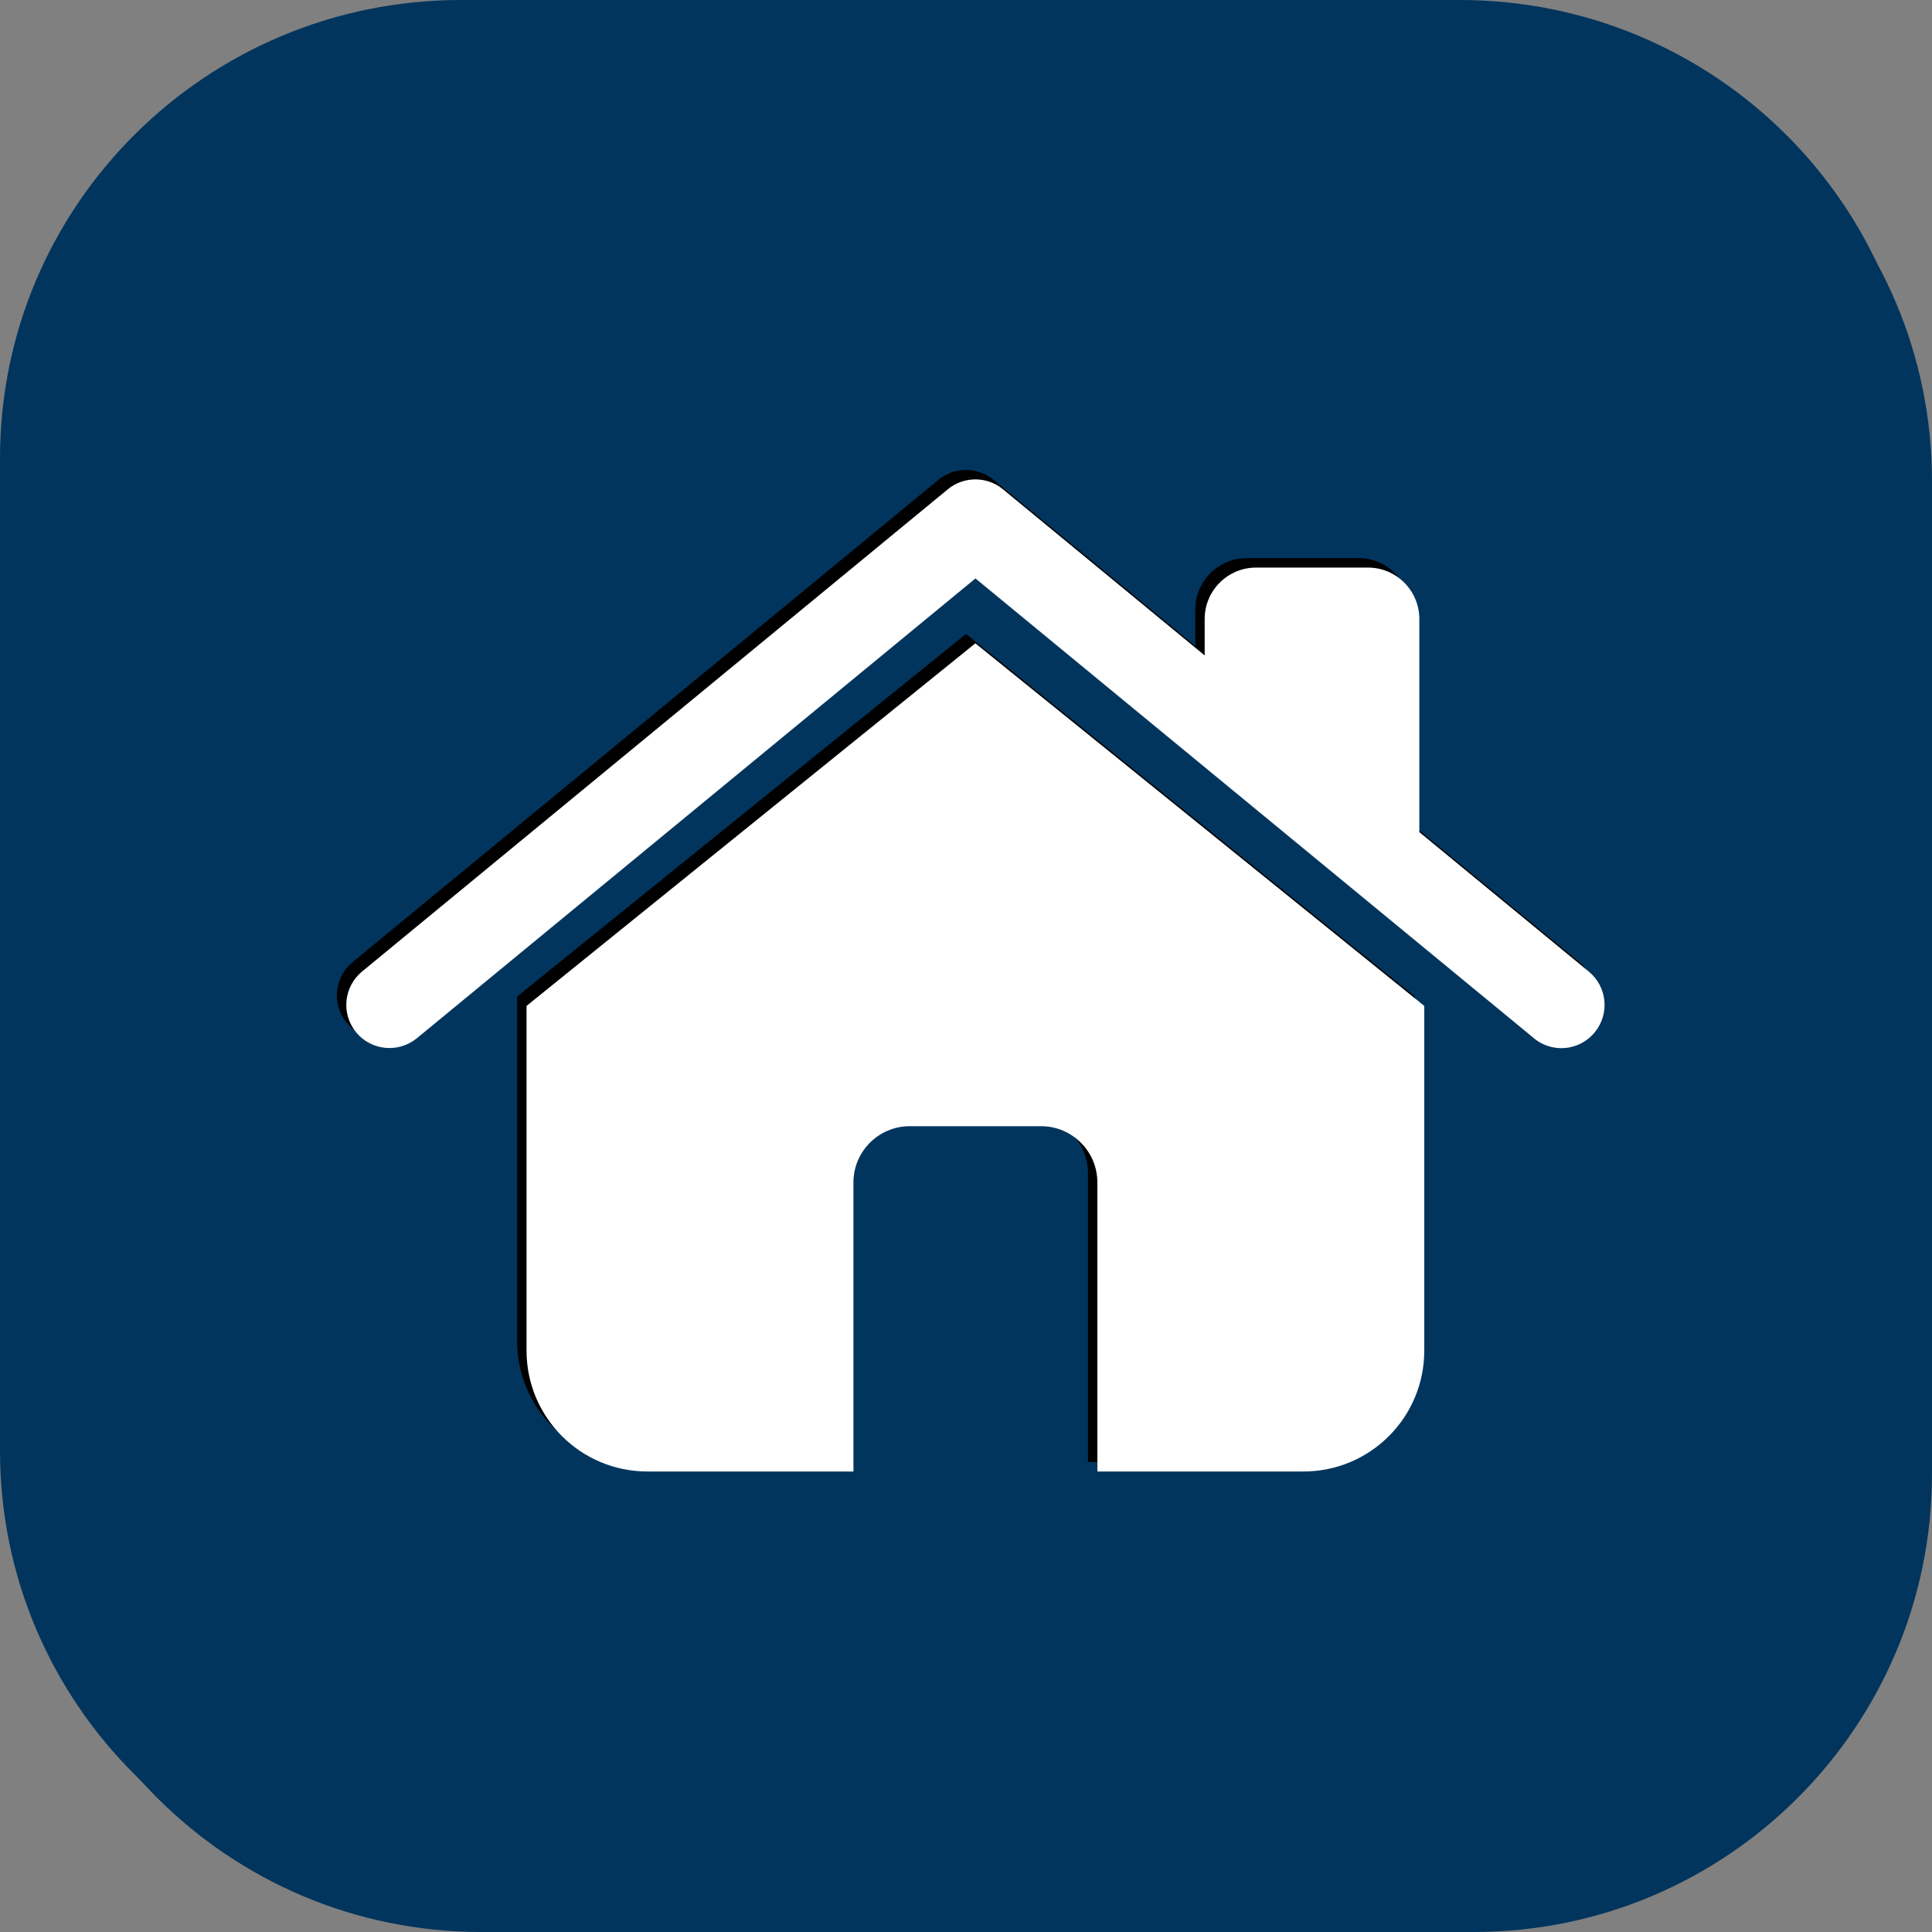<?xml version="1.0" encoding="utf-8"?>
<!-- Generator: Adobe Illustrator 13.0.0, SVG Export Plug-In . SVG Version: 6.00 Build 14948)  -->
<svg version="1.2" baseProfile="tiny" id="Ebene_1" xmlns="http://www.w3.org/2000/svg" xmlns:xlink="http://www.w3.org/1999/xlink"
	 x="0px" y="0px" width="50px" height="50px" viewBox="0 0 50 50" xml:space="preserve">
<rect x="0" y="0" width="50" height="50" fill="#808080" stroke="none"/>
<path fill="#02355D" d="M50,38.143C50,44.69,44.69,50,38.142,50h-25.69C5.902,50,0.593,44.69,0.593,38.143V12.451
	c0-6.549,5.31-11.857,11.858-11.857h25.69C44.69,0.594,50,5.902,50,12.451V38.143z"/>
<path fill="#02355D" d="M49.706,37.549c0,6.549-5.341,11.859-11.93,11.859H11.929C5.341,49.408,0,44.098,0,37.549v-25.69
	C0,5.31,5.341,0,11.929,0h25.848c6.589,0,11.93,5.31,11.93,11.858V37.549z"/>
<path d="M36.616,25.789v8.922c0,1.729-1.399,3.127-3.127,3.127h-5.332v-7.479c0-0.803-0.653-1.456-1.457-1.456h-3.399
	c-0.805,0-1.457,0.653-1.457,1.456v7.479h-5.331c-1.729,0-3.129-1.398-3.129-3.127v-8.922L25,16.406L36.616,25.789z"/>
<path d="M9.125,24.899l15.164-12.483c0.411-0.338,1.01-0.338,1.421,0l5.224,4.302v-0.944c0-0.734,0.595-1.33,1.329-1.33h2.896
	c0.733,0,1.328,0.596,1.328,1.33v5.516l4.387,3.61c0.477,0.394,0.545,1.097,0.152,1.573c-0.221,0.269-0.541,0.408-0.865,0.408
	c-0.248,0-0.5-0.084-0.709-0.255h0.002L25,14.726l-14.454,11.9c-0.477,0.39-1.181,0.323-1.572-0.153
	C8.58,25.996,8.649,25.293,9.125,24.899"/>
<path fill="#FFFFFF" d="M36.86,26.033v8.922c0,1.728-1.4,3.127-3.127,3.127H28.4v-7.479c0-0.804-0.653-1.457-1.457-1.457h-3.399
	c-0.805,0-1.457,0.653-1.457,1.457v7.479h-5.331c-1.729,0-3.129-1.399-3.129-3.127v-8.922l11.616-9.384L36.86,26.033z"/>
<path fill="#FFFFFF" d="M9.369,25.144l15.164-12.484c0.411-0.338,1.009-0.338,1.421,0l5.223,4.302v-0.943
	c0-0.735,0.596-1.33,1.33-1.33h2.896c0.733,0,1.329,0.595,1.329,1.33v5.515l4.387,3.611c0.477,0.394,0.545,1.097,0.151,1.573
	c-0.22,0.268-0.541,0.408-0.864,0.408c-0.249,0-0.501-0.084-0.709-0.256h0.002L25.245,14.97L10.789,26.869
	c-0.476,0.391-1.18,0.323-1.572-0.152C8.824,26.24,8.894,25.537,9.369,25.144"/>
</svg>
